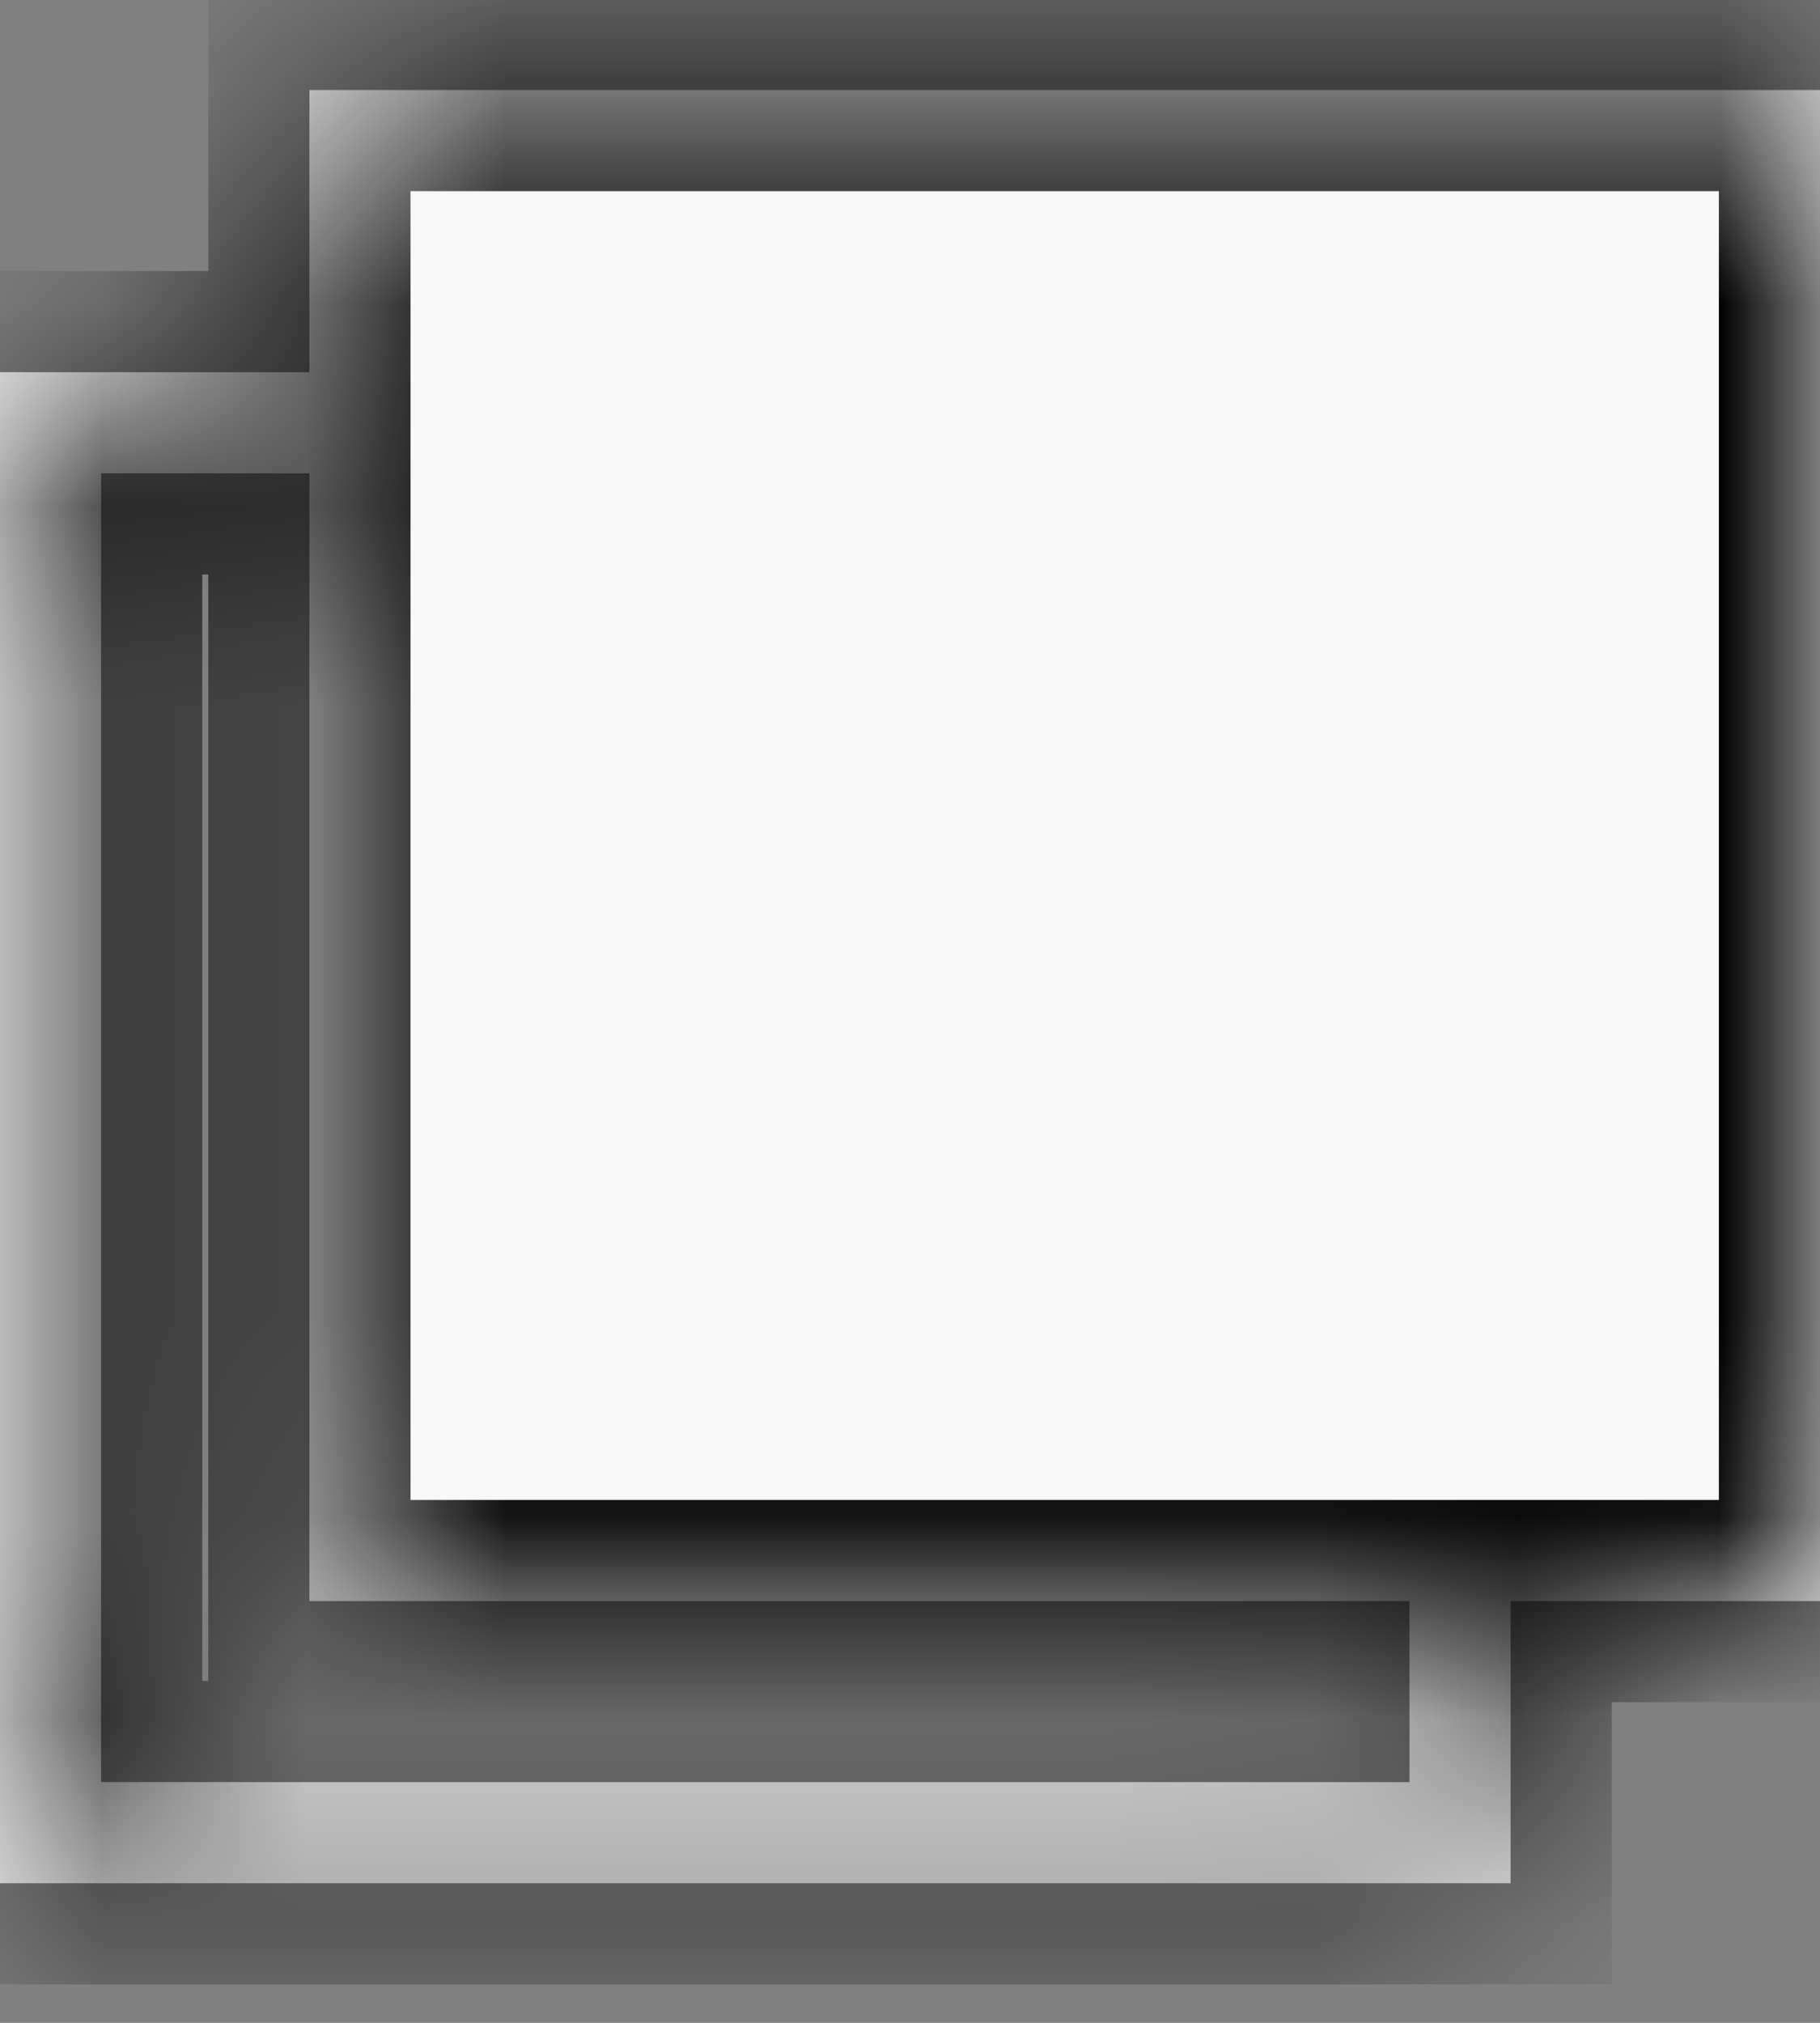 <svg width="9" height="10" viewBox="0 0 9 10" fill="none" xmlns="http://www.w3.org/2000/svg">
<rect x="0" y="0" width="9" height="10" fill="#808080" stroke="none"/>
<mask id="path-1-inside-1_3068_70409" fill="white">
<path fill-rule="evenodd" clip-rule="evenodd" d="M9 0.445H1.53V1.84H0.5H0V2.34V8.81V9.31H0.5H6.97H7.47V8.81V7.915H9V0.445ZM1.53 2.34V7.915H6.97V8.81H0.5V2.34H1.53Z"/>
</mask>
<path fill-rule="evenodd" clip-rule="evenodd" d="M9 0.445H1.53V1.84H0.5H0V2.34V8.81V9.31H0.5H6.97H7.47V8.81V7.915H9V0.445ZM1.53 2.34V7.915H6.97V8.81H0.5V2.34H1.53Z" fill="#F8F8F8"/>
<path d="M1.53 0.445V-0.055H1.03V0.445H1.53ZM9 0.445H9.5V-0.055H9V0.445ZM1.53 1.84V2.34H2.03V1.84H1.53ZM0 1.84V1.34H-0.5V1.84H0ZM0 9.31H-0.5V9.81H0V9.31ZM7.47 9.31V9.81H7.97V9.31H7.47ZM7.47 7.915V7.415H6.97V7.915H7.47ZM9 7.915V8.415H9.5V7.915H9ZM1.53 7.915H1.03V8.415H1.53V7.915ZM1.53 2.34H2.03V1.84H1.53V2.34ZM6.97 7.915H7.47V7.415H6.97V7.915ZM6.97 8.81V9.31H7.47V8.81H6.97ZM0.5 8.81H0V9.31H0.5V8.81ZM0.5 2.34V1.84H0V2.34H0.5ZM1.53 0.945H9V-0.055H1.53V0.945ZM2.03 1.84V0.445H1.03V1.84H2.03ZM1.53 1.34H0.5V2.34H1.53V1.34ZM0.5 1.34H0V2.34H0.5V1.34ZM-0.5 1.84V2.34H0.5V1.84H-0.5ZM-0.5 2.34V8.81H0.5V2.34H-0.5ZM-0.5 8.81V9.31H0.5V8.81H-0.5ZM0 9.81H0.5V8.81H0V9.81ZM0.5 9.81H6.97V8.81H0.5V9.81ZM6.97 9.81H7.47V8.81H6.97V9.81ZM7.97 9.31V8.81H6.97V9.31H7.97ZM7.97 8.81V7.915H6.97V8.81H7.97ZM9 7.415H7.47V8.415H9V7.415ZM8.5 0.445V7.915H9.5V0.445H8.5ZM2.03 7.915V2.34H1.03V7.915H2.03ZM6.97 7.415H1.53V8.415H6.97V7.415ZM7.47 8.81V7.915H6.47V8.81H7.47ZM0.5 9.31H6.97V8.31H0.5V9.31ZM0 2.34V8.81H1V2.34H0ZM1.53 1.84H0.5V2.84H1.53V1.84Z" fill="black" mask="url(#path-1-inside-1_3068_70409)"/>
</svg>
